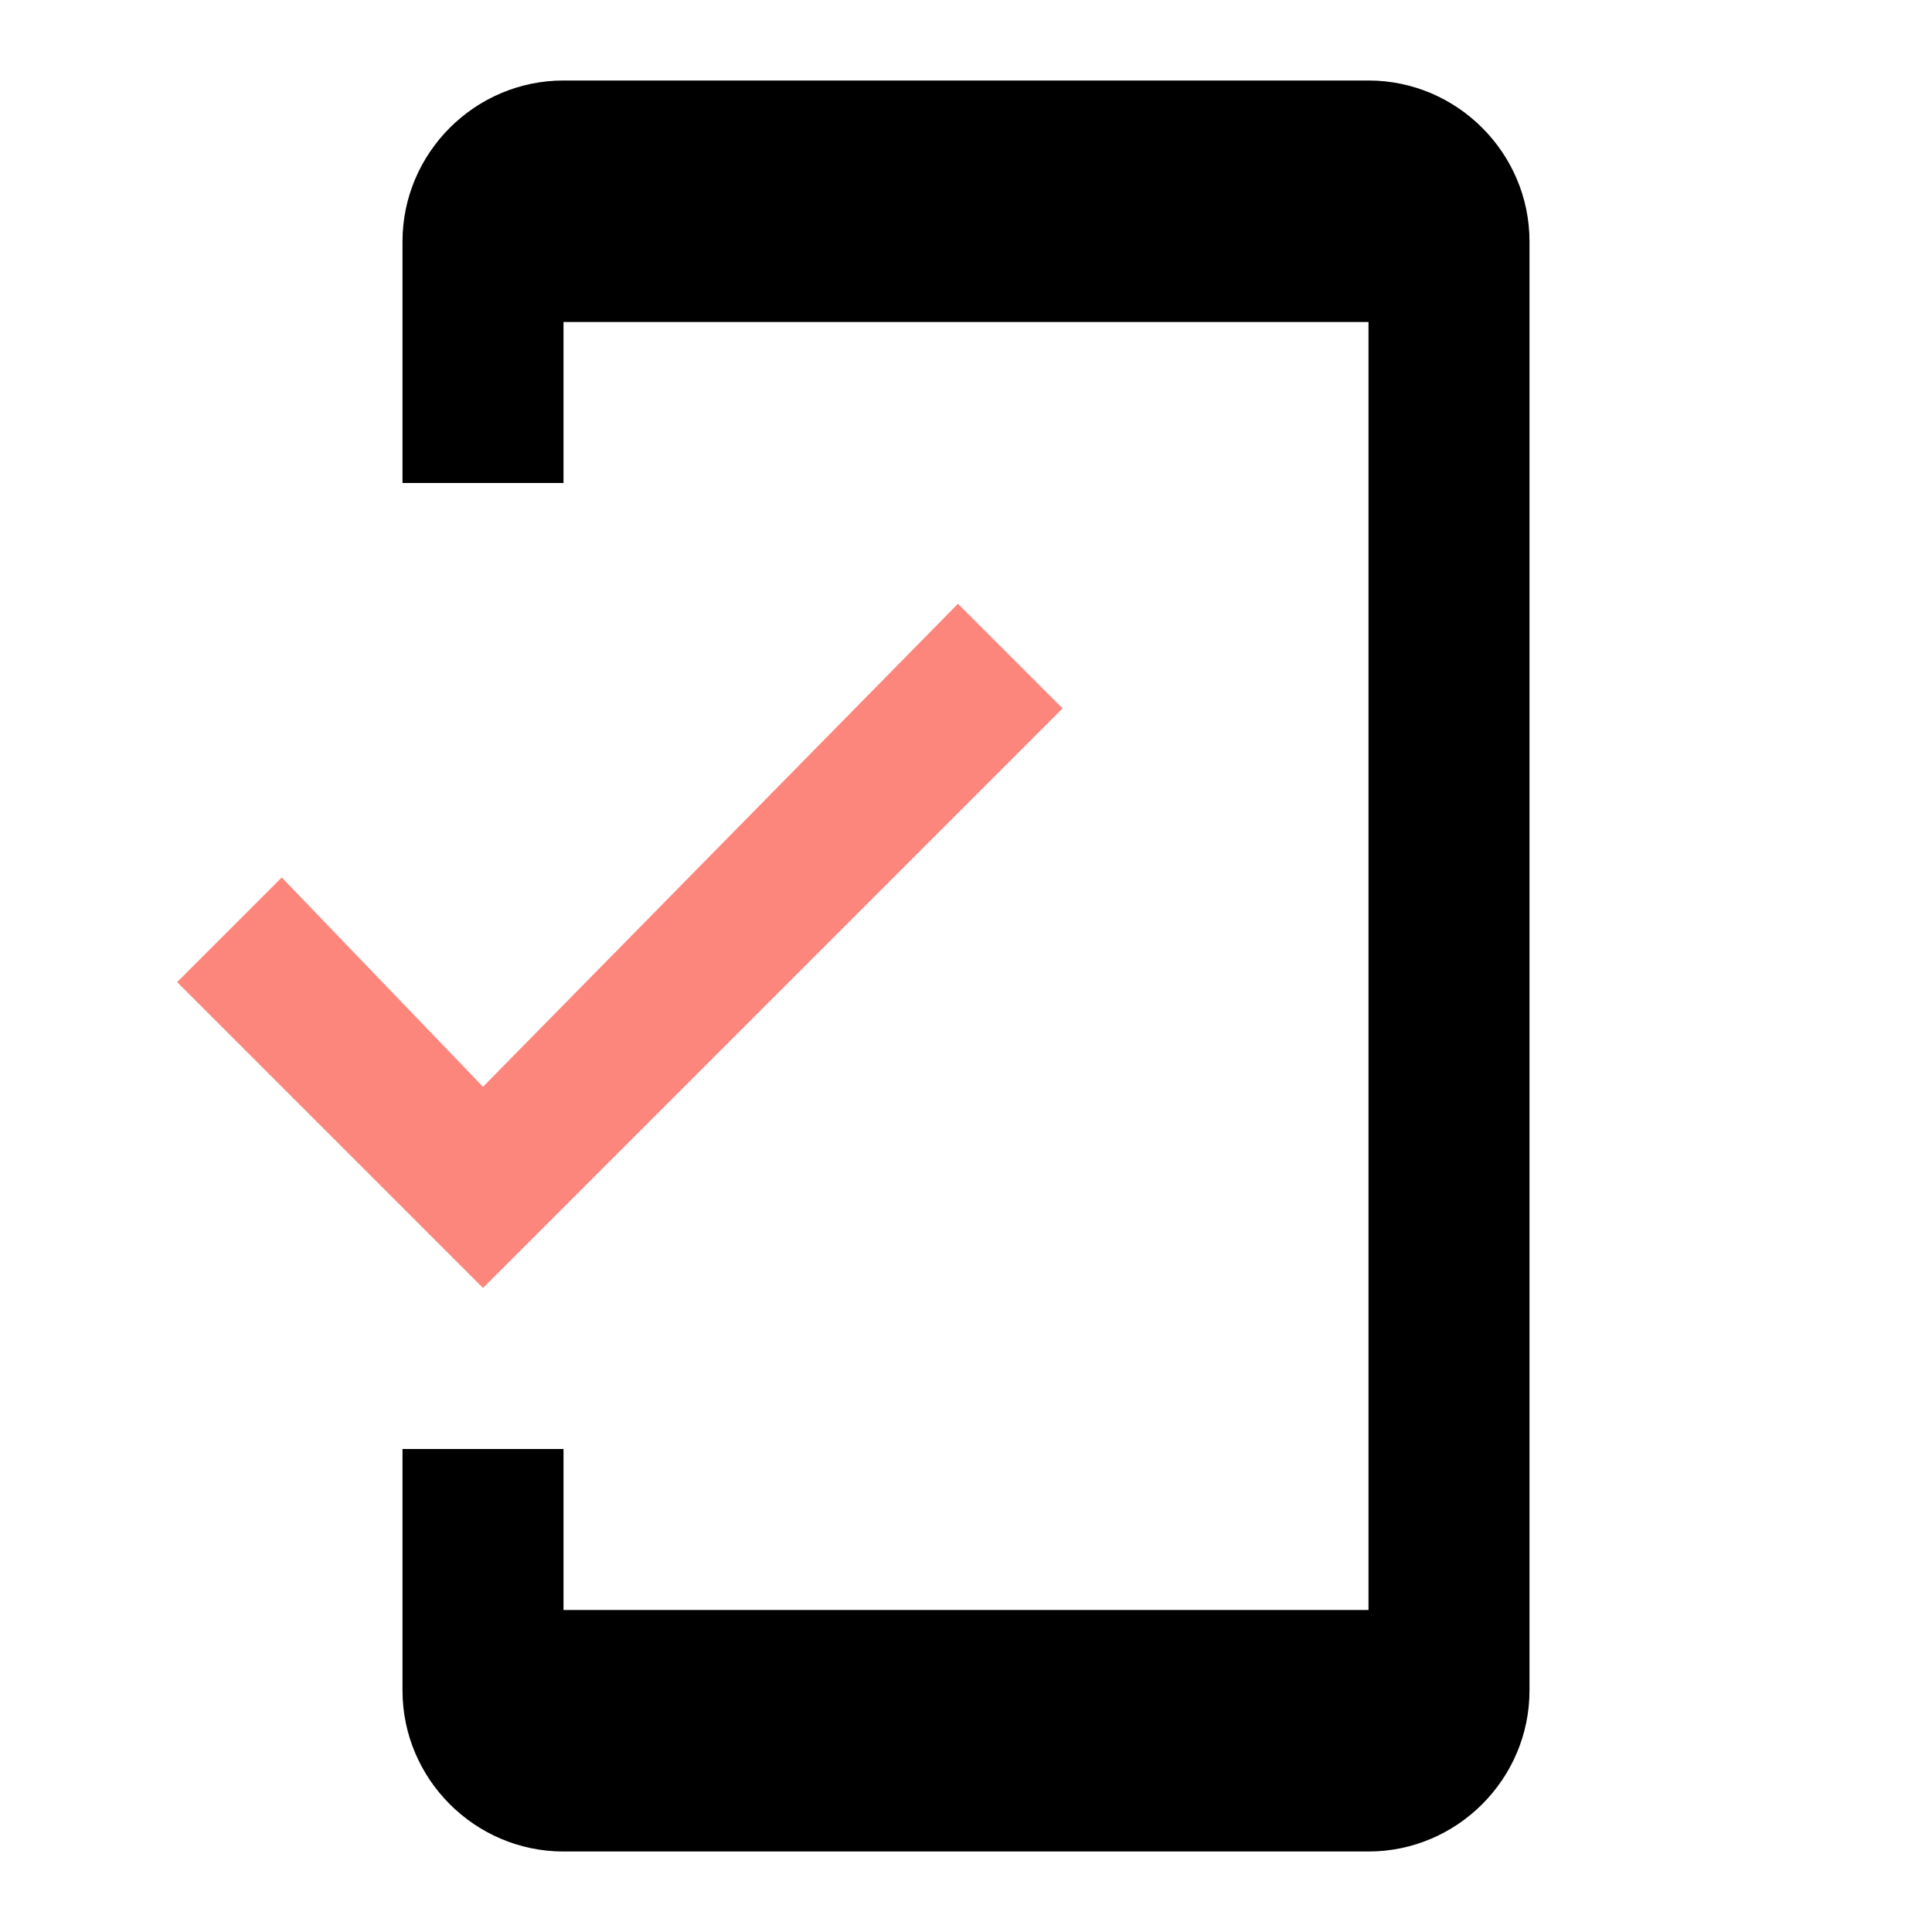<?xml version="1.0" encoding="utf-8"?>
<!-- Generator: Adobe Illustrator 26.1.0, SVG Export Plug-In . SVG Version: 6.00 Build 0)  -->
<svg version="1.1" id="Calque_1" xmlns="http://www.w3.org/2000/svg" xmlns:xlink="http://www.w3.org/1999/xlink" x="0px" y="0px"
	 viewBox="0 0 24 24" style="enable-background:new 0 0 24 24;" xml:space="preserve">
<style type="text/css">
	.st0{fill:none;}
	.st1{fill:#FD867C;}
</style>
<path class="st0" d="M0,0h24v24H0V0z"/>
<path d="M17,1H7C5.9,1,5,1.9,5,3v3h2V4h10v16H7v-2H5v3c0,1.1,0.9,2,2,2h10c1.1,0,2-0.9,2-2V3C19,1.9,18.1,1,17,1z"/>
<polygon class="st1" points="6,13.5 3.5,10.9 2.2,12.2 6,16 13.2,8.8 11.9,7.5 "/>
</svg>
